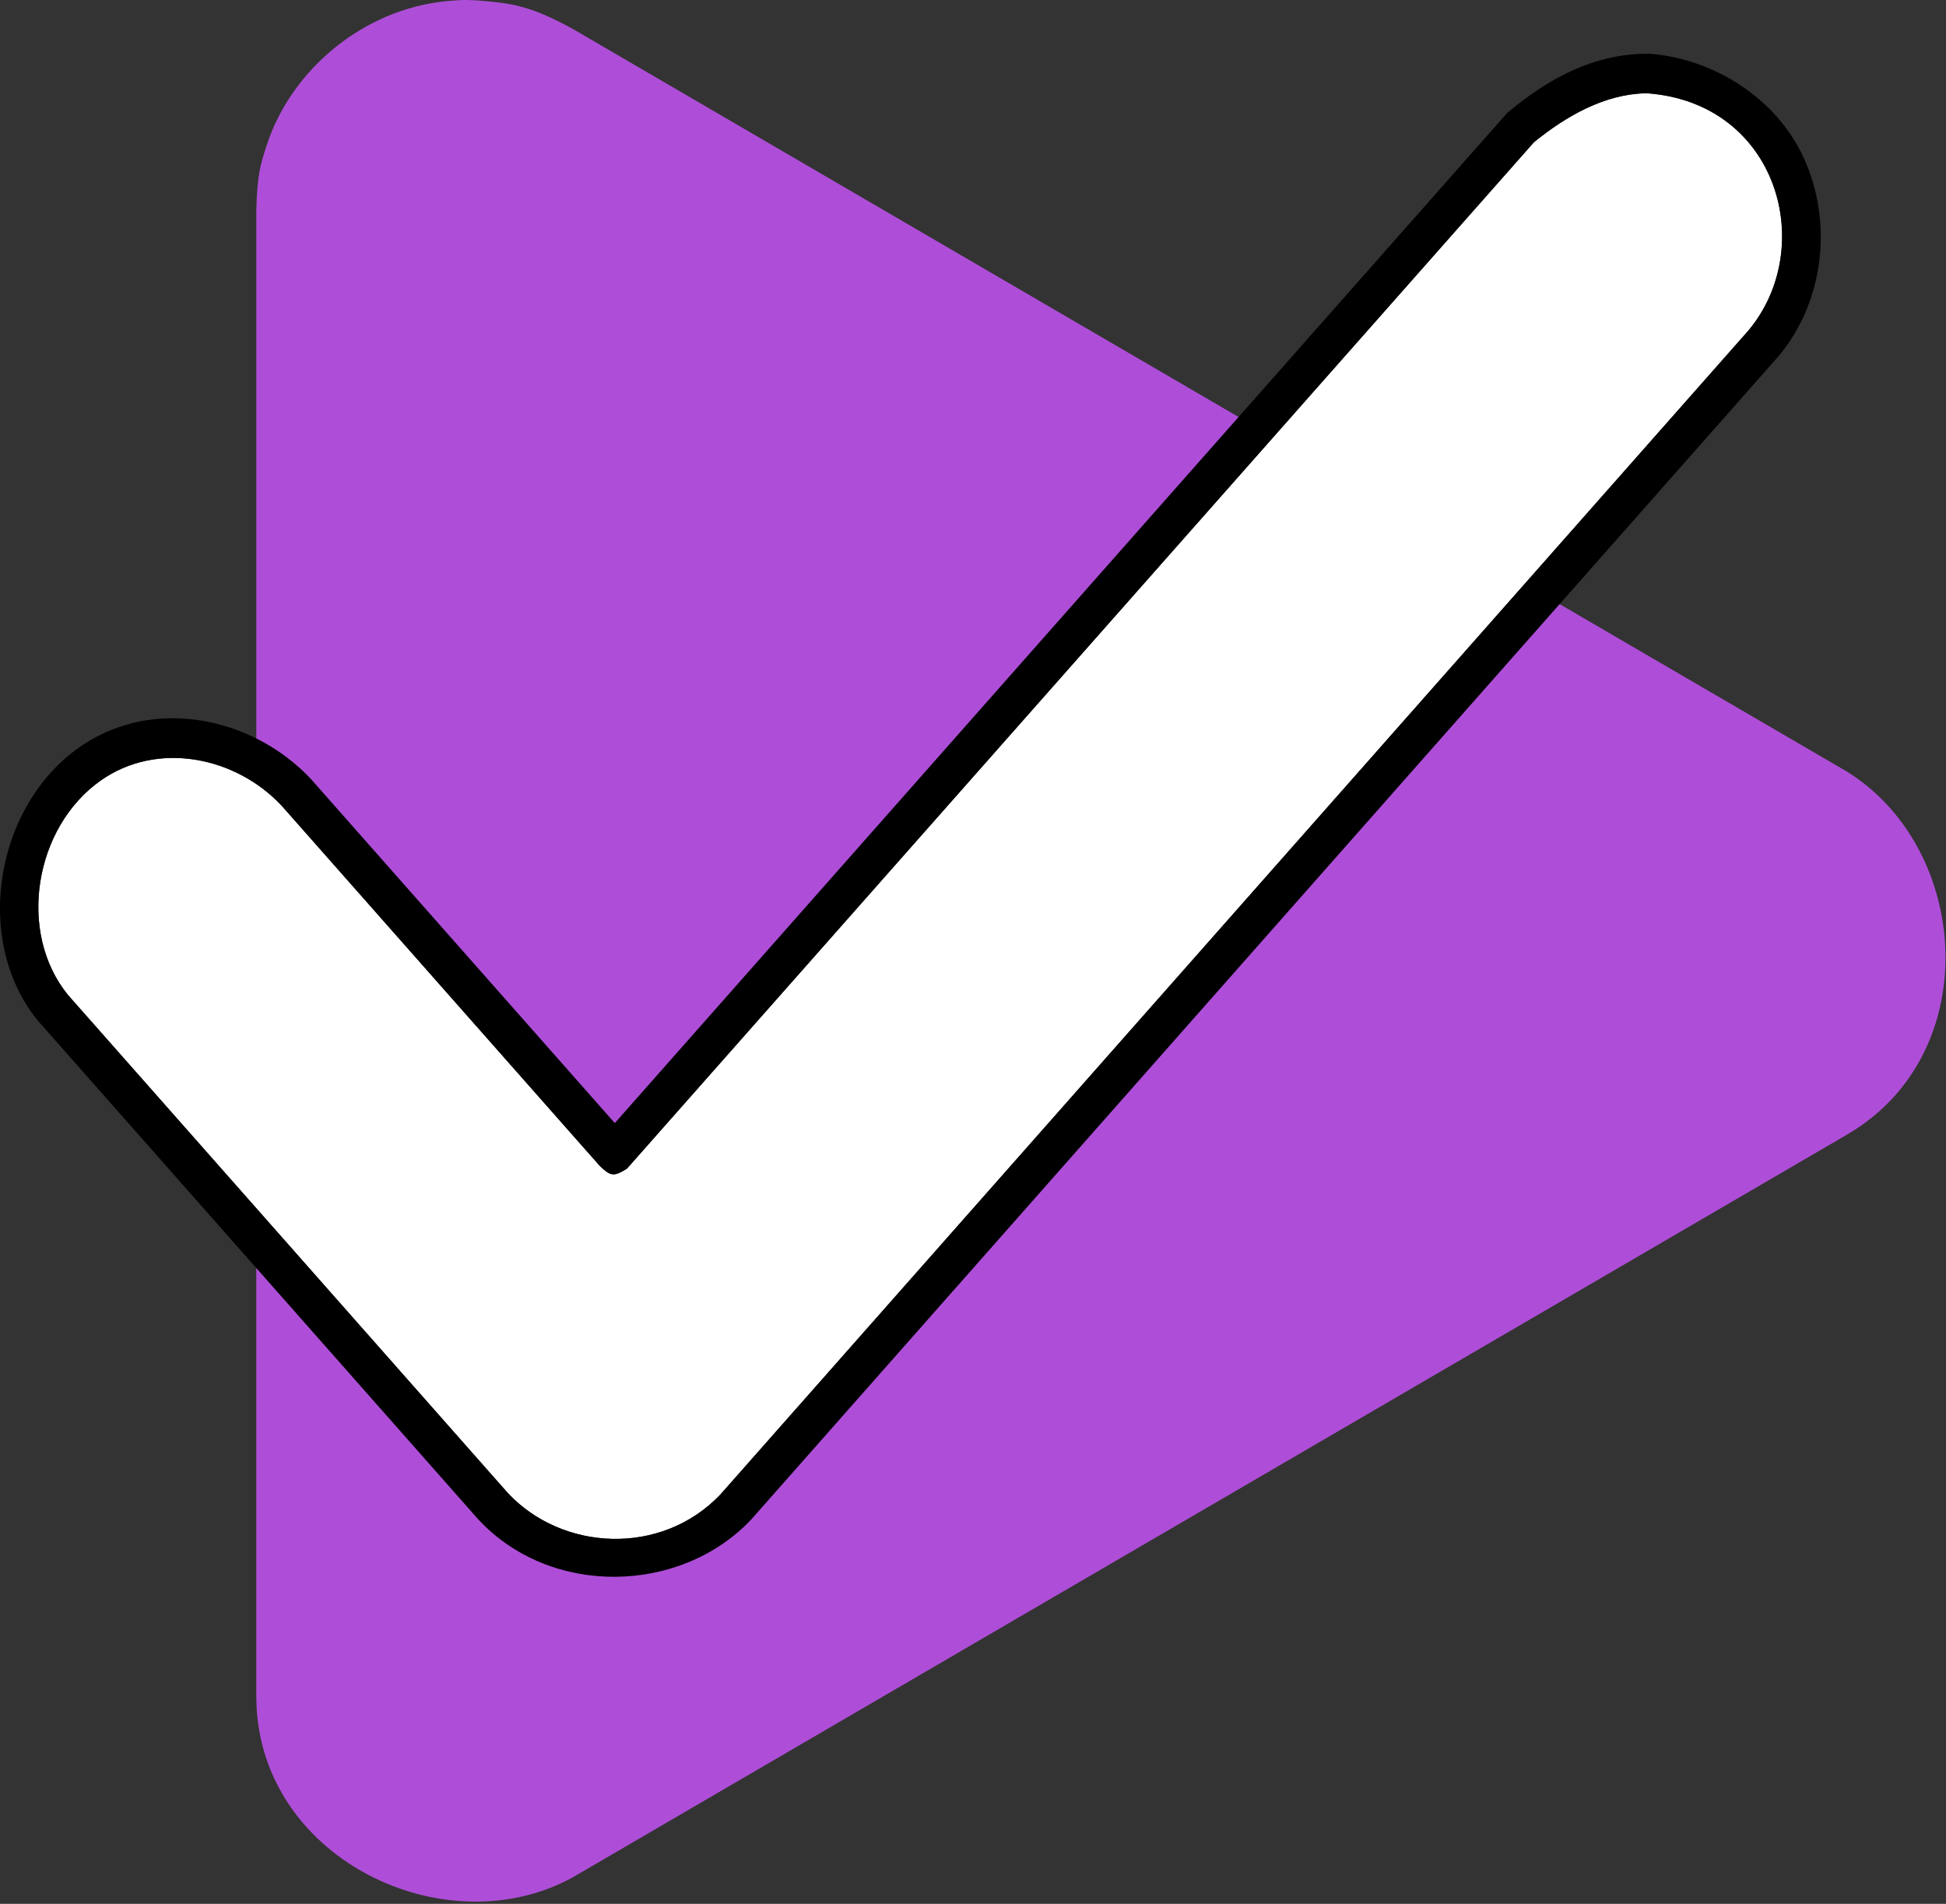 <svg clip-rule="evenodd" fill-rule="evenodd" stroke-linejoin="round" stroke-miterlimit="2" version="1.1" viewBox="0 0 323 316" xml:space="preserve" xmlns="http://www.w3.org/2000/svg"><rect x="0" y="0" width="323" height="316" fill="#333333" stroke="none"/><g id="logo-reversed"><path id="purple" d="m255.97 98.582 50.528 29.45c19.759 12.218 22.772 43.894 3.045 58.339-1.306 0.956-1.669 1.143-3.045 1.994l-211.46 123.25c-20.39 11.178-49.732-2.05-52.308-26.51-0.17-1.62-0.149-2.03-0.192-3.657v-75.944l39.281 44.477c0.957 1.022 1.176 1.301 2.22 2.236 8.328 7.461 21.181 8.867 30.855 3.623 2.538-1.376 3.845-2.101 7.364-5.859l133.71-151.4zm-213.43 27.524v-91.158c0.157-5.959 0.676-7.615 1.716-10.81 4.16-12.777 16.21-22.552 29.651-23.926 3.531-0.36 4.361-0.16 5.489-0.127 5.352 0.439 8.473 0.765 15.644 4.697l113.41 66.102-106.41 120.49-52.82-59.809c-0.972-1.036-1.193-1.319-2.254-2.266-1.36-1.214-2.847-2.282-4.426-3.192z" fill="#ae4ed8"/><path d="m273.15 15.484c-6.822 0.146-13.173 3.763-18.539 8.122 0 0-150.55 170.37-150.55 170.37-2.244 1.422-2.767 1.18-4.476-0.423l-52.792-59.777c-7.647-8.212-20.66-10.857-30.074-4.225-11.039 7.777-13.899 25.205-5.424 35.604l72.969 82.623c9.019 9.693 25.483 10.582 35.295 0.291l170.64-193.2c11.502-13.738 4.956-37.738-16.734-39.38-0.16-1e-3 -0.159-1e-3 -0.318 1e-3z" fill="#fff"/><path id="white" d="m273.73 8.911c10.767 0.815 21.135 7.423 25.65 17.273 4.871 10.623 3.463 23.816-4.197 32.965l-170.49 193.05c-11.657 12.375-33.197 13.003-45.303-7e-3l-73.111-82.785c-12.406-15.222-5.705-42.336 13.736-48.817 11.037-3.679 23.736 0.275 31.645 8.768l50.385 57.052 148.09-167.63c6.746-5.697 14.382-9.919 23.599-9.87zm-0.583 6.573c-6.822 0.146-13.173 3.763-18.539 8.122 0 0-150.55 170.37-150.55 170.37-2.244 1.422-2.767 1.18-4.476-0.423l-52.792-59.777c-7.647-8.212-20.66-10.857-30.074-4.225-11.039 7.777-13.899 25.205-5.424 35.604l72.969 82.623c9.019 9.693 25.483 10.582 35.295 0.291l170.64-193.2c11.502-13.738 4.956-37.738-16.734-39.38-0.16-1e-3 -0.159-1e-3 -0.318 1e-3z" fill-rule="nonzero"/></g></svg>

